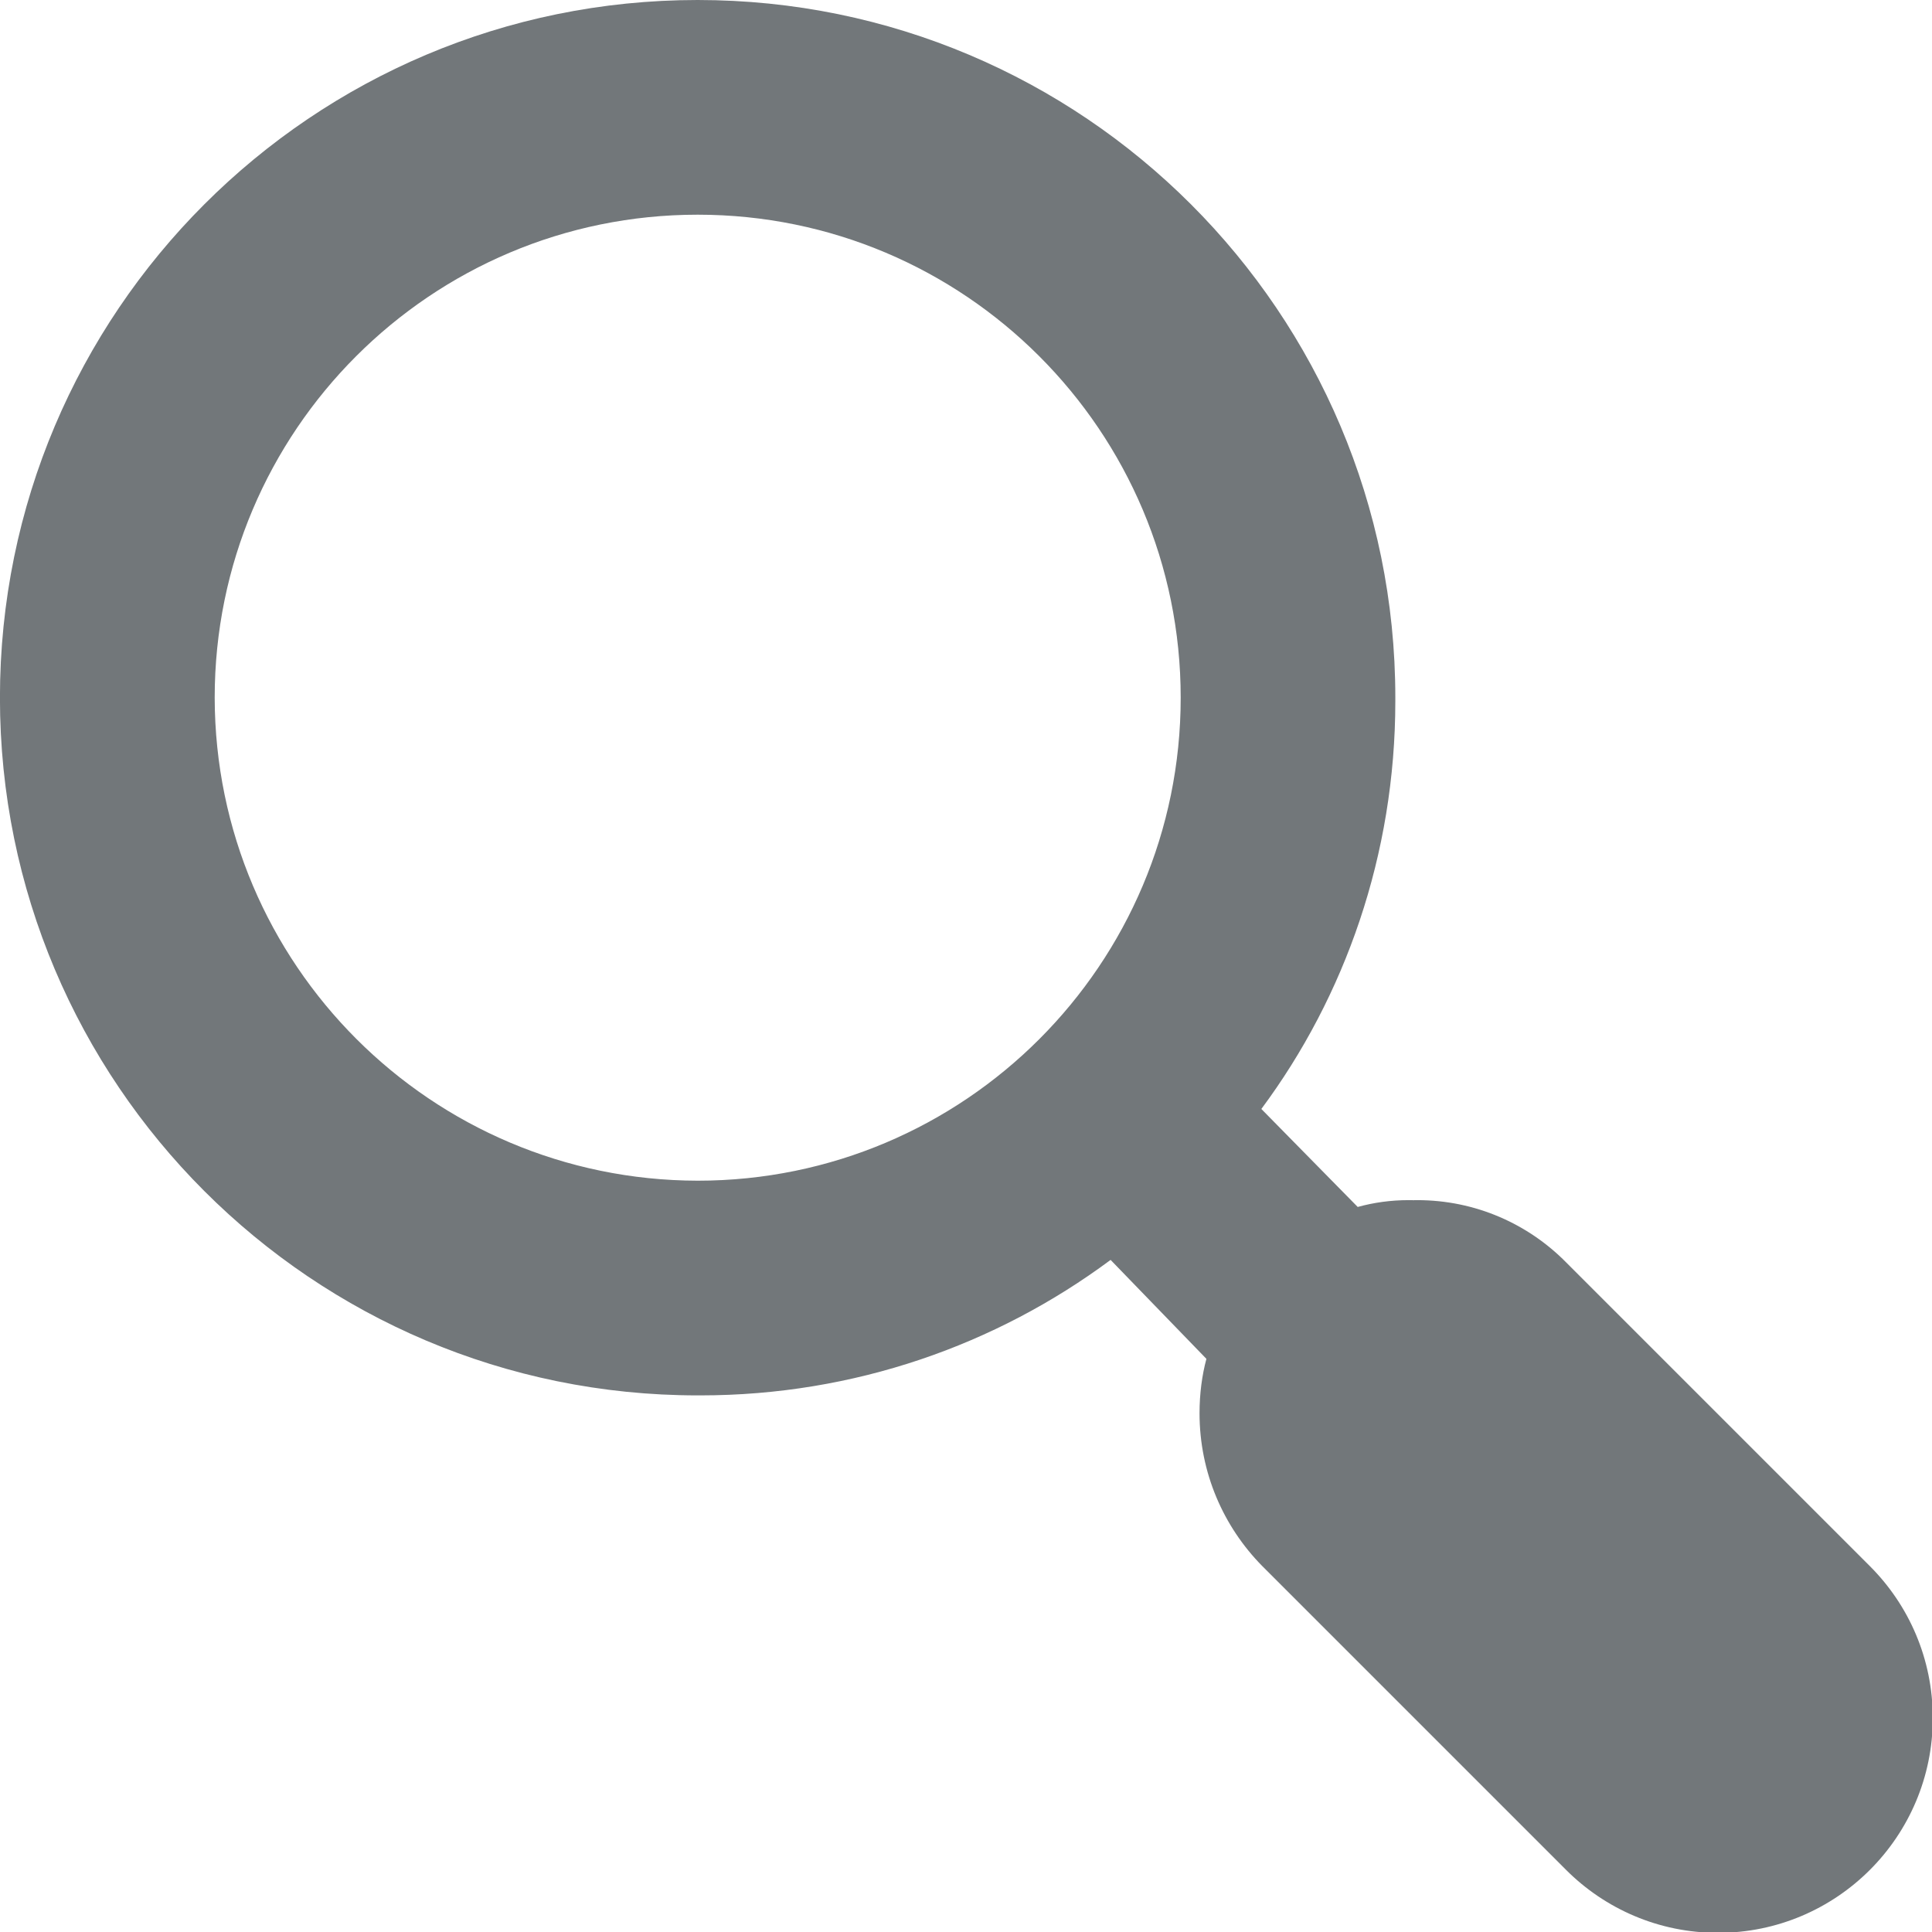 <?xml version="1.0" encoding="utf-8"?>
<!-- Generated by IcoMoon.io -->
<!DOCTYPE svg PUBLIC "-//W3C//DTD SVG 1.1//EN" "http://www.w3.org/Graphics/SVG/1.1/DTD/svg11.dtd">
<svg version="1.1" xmlns="http://www.w3.org/2000/svg" xmlns:xlink="http://www.w3.org/1999/xlink" width="32" height="32" viewBox="0 0 32 32">
<path fill="#72777a" d="M30.972 25.941l-5.031-5.031c-0.628-0.637-1.501-1.032-2.466-1.032-0.021 0-0.041 0-0.062 0.001-0.023-0.001-0.054-0.001-0.084-0.001-0.291 0-0.573 0.039-0.841 0.113l-1.596-1.623c1.386-1.865 2.219-4.213 2.219-6.756 0-0.020-0-0.040-0-0.059 0-6.379-5.174-11.553-11.556-11.553s-11.556 5.174-11.556 11.556c0 6.382 5.174 11.556 11.556 11.556 0.014 0 0.030 0 0.046 0 2.546 0 4.896-0.834 6.794-2.244l1.587 1.639c-0.073 0.27-0.114 0.58-0.114 0.9 0 0.987 0.397 1.881 1.039 2.532l5.031 5.031c0.644 0.645 1.534 1.044 2.517 1.044 1.965 0 3.558-1.593 3.558-3.558 0-0.982-0.397-1.87-1.040-2.514zM3.556 11.556c0-4.418 3.582-8 8-8s8 3.582 8 8c0 4.418-3.582 8-8 8-4.415-0.008-7.992-3.585-8-7.999z"></path>
</svg>
